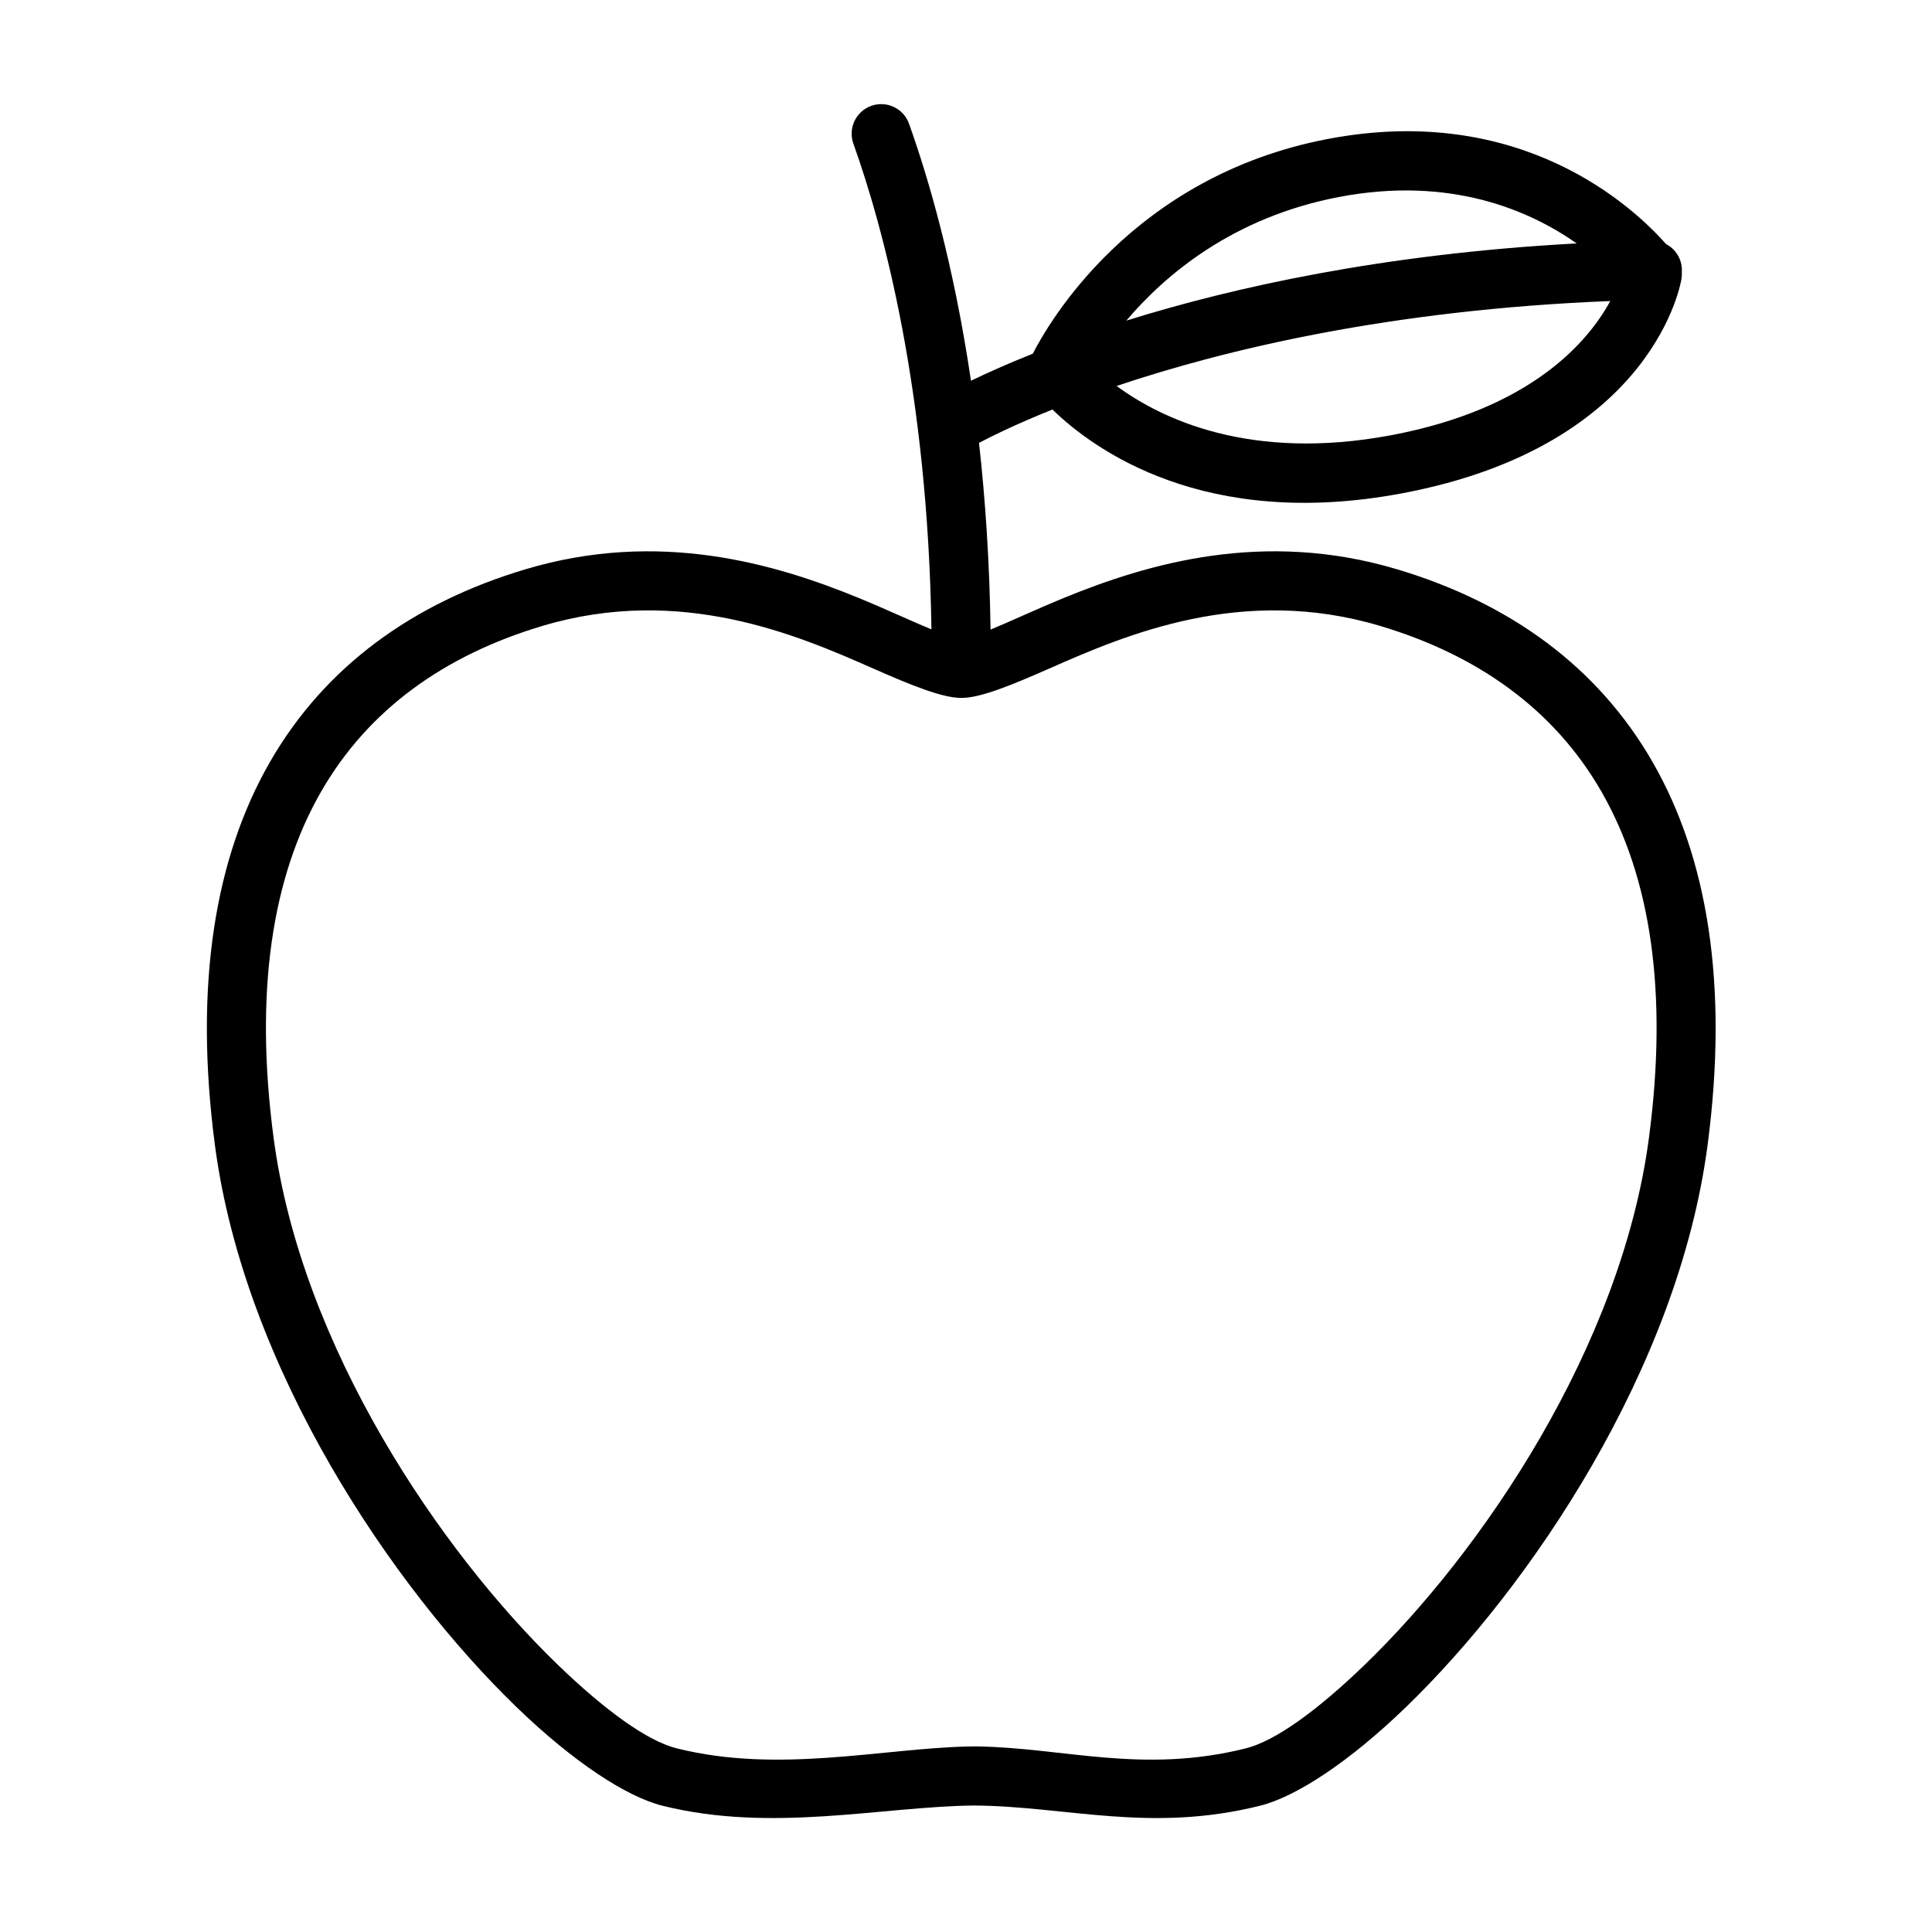 <?xml version="1.0" encoding="UTF-8"?>
<!-- Uploaded to: SVG Find, www.svgrepo.com, Generator: SVG Find Mixer Tools -->
<svg fill="#000000" width="800px" height="800px" version="1.1" viewBox="144 144 512 512" xmlns="http://www.w3.org/2000/svg">
 <path d="m390.85 310.79c-5.262-2.156-11.723-5.219-19.223-8.297-22.219-9.125-52.953-18.207-88.359-7.633-29.809 8.902-53.223 25.754-67.824 51.242-14.301 24.969-20.156 58.469-14.473 101.48 7.812 59.078 46.945 116.96 80 148.9 15.039 14.523 29.086 23.68 38.562 26.047 28.926 7.234 57.926 0.254 82.453-0.051 24.652 0.148 46.688 7.371 75.965 0.051 9.477-2.367 23.523-11.523 38.562-26.047 33.055-31.934 72.188-89.82 80-148.9 5.688-43.012-0.168-76.512-14.469-101.48-14.602-25.488-38.02-42.34-67.828-51.242-35.27-10.539-65.906-1.559-88.105 7.527-7.664 3.141-14.254 6.266-19.602 8.457-0.266-18.055-1.395-34.559-3.059-49.48 3.547-1.863 10.051-5.062 19.461-8.836 10.957 10.645 40.305 32.008 92.516 22.23 67.629-12.664 74.18-56.855 74.18-56.855 0.102-0.602 0.137-1.207 0.098-1.805 0.016-0.211 0.02-0.43 0.016-0.645-0.062-2.957-1.754-5.496-4.195-6.777-8.723-9.855-38.461-37.641-89.688-27.84-51.883 9.922-74.145 49.059-78.125 56.887-6.824 2.723-12.297 5.195-16.395 7.176-4.582-30.945-11.285-53.77-16.414-68.113-1.453-4.066-5.941-6.191-10.012-4.738-4.066 1.453-6.191 5.941-4.738 10.008 7.941 22.227 19.723 65.625 20.691 128.73zm11.992 296.03c23.074 0.32 43.84 7.379 71.316 0.512 7.836-1.957 19.047-10.109 31.477-22.117 31.039-29.98 68.023-84.211 75.352-139.68 5.133-38.812 0.371-69.113-12.531-91.641-12.602-22.004-32.98-36.336-58.711-44.02-36.484-10.898-67.312 2.316-87.266 11.117-10.359 4.57-18.418 7.867-23.414 7.961l-0.316 0.004c-4.973 0-13.066-3.254-23.488-7.856-19.949-8.805-50.879-22.168-87.508-11.227-25.73 7.684-46.109 22.016-58.715 44.02-12.902 22.527-17.664 52.828-12.531 91.641 7.336 55.473 44.312 109.7 75.352 139.68 12.434 12.008 23.645 20.16 31.477 22.117 27.086 6.769 54.246 0.012 77.352-0.496zm167.89-383.04c-58.434 2.324-102.25 12.902-130.82 22.508 11.883 8.742 35.41 20.039 72.648 13.07 37.266-6.977 52.34-24.844 58.176-35.574zm-8.902-15.27c-12.484-8.773-33.488-17.949-63.035-12.297-28.043 5.363-46.023 20.617-56.305 32.754 28.207-8.816 68.125-17.699 119.34-20.457z" fill-rule="evenodd"/>
</svg>